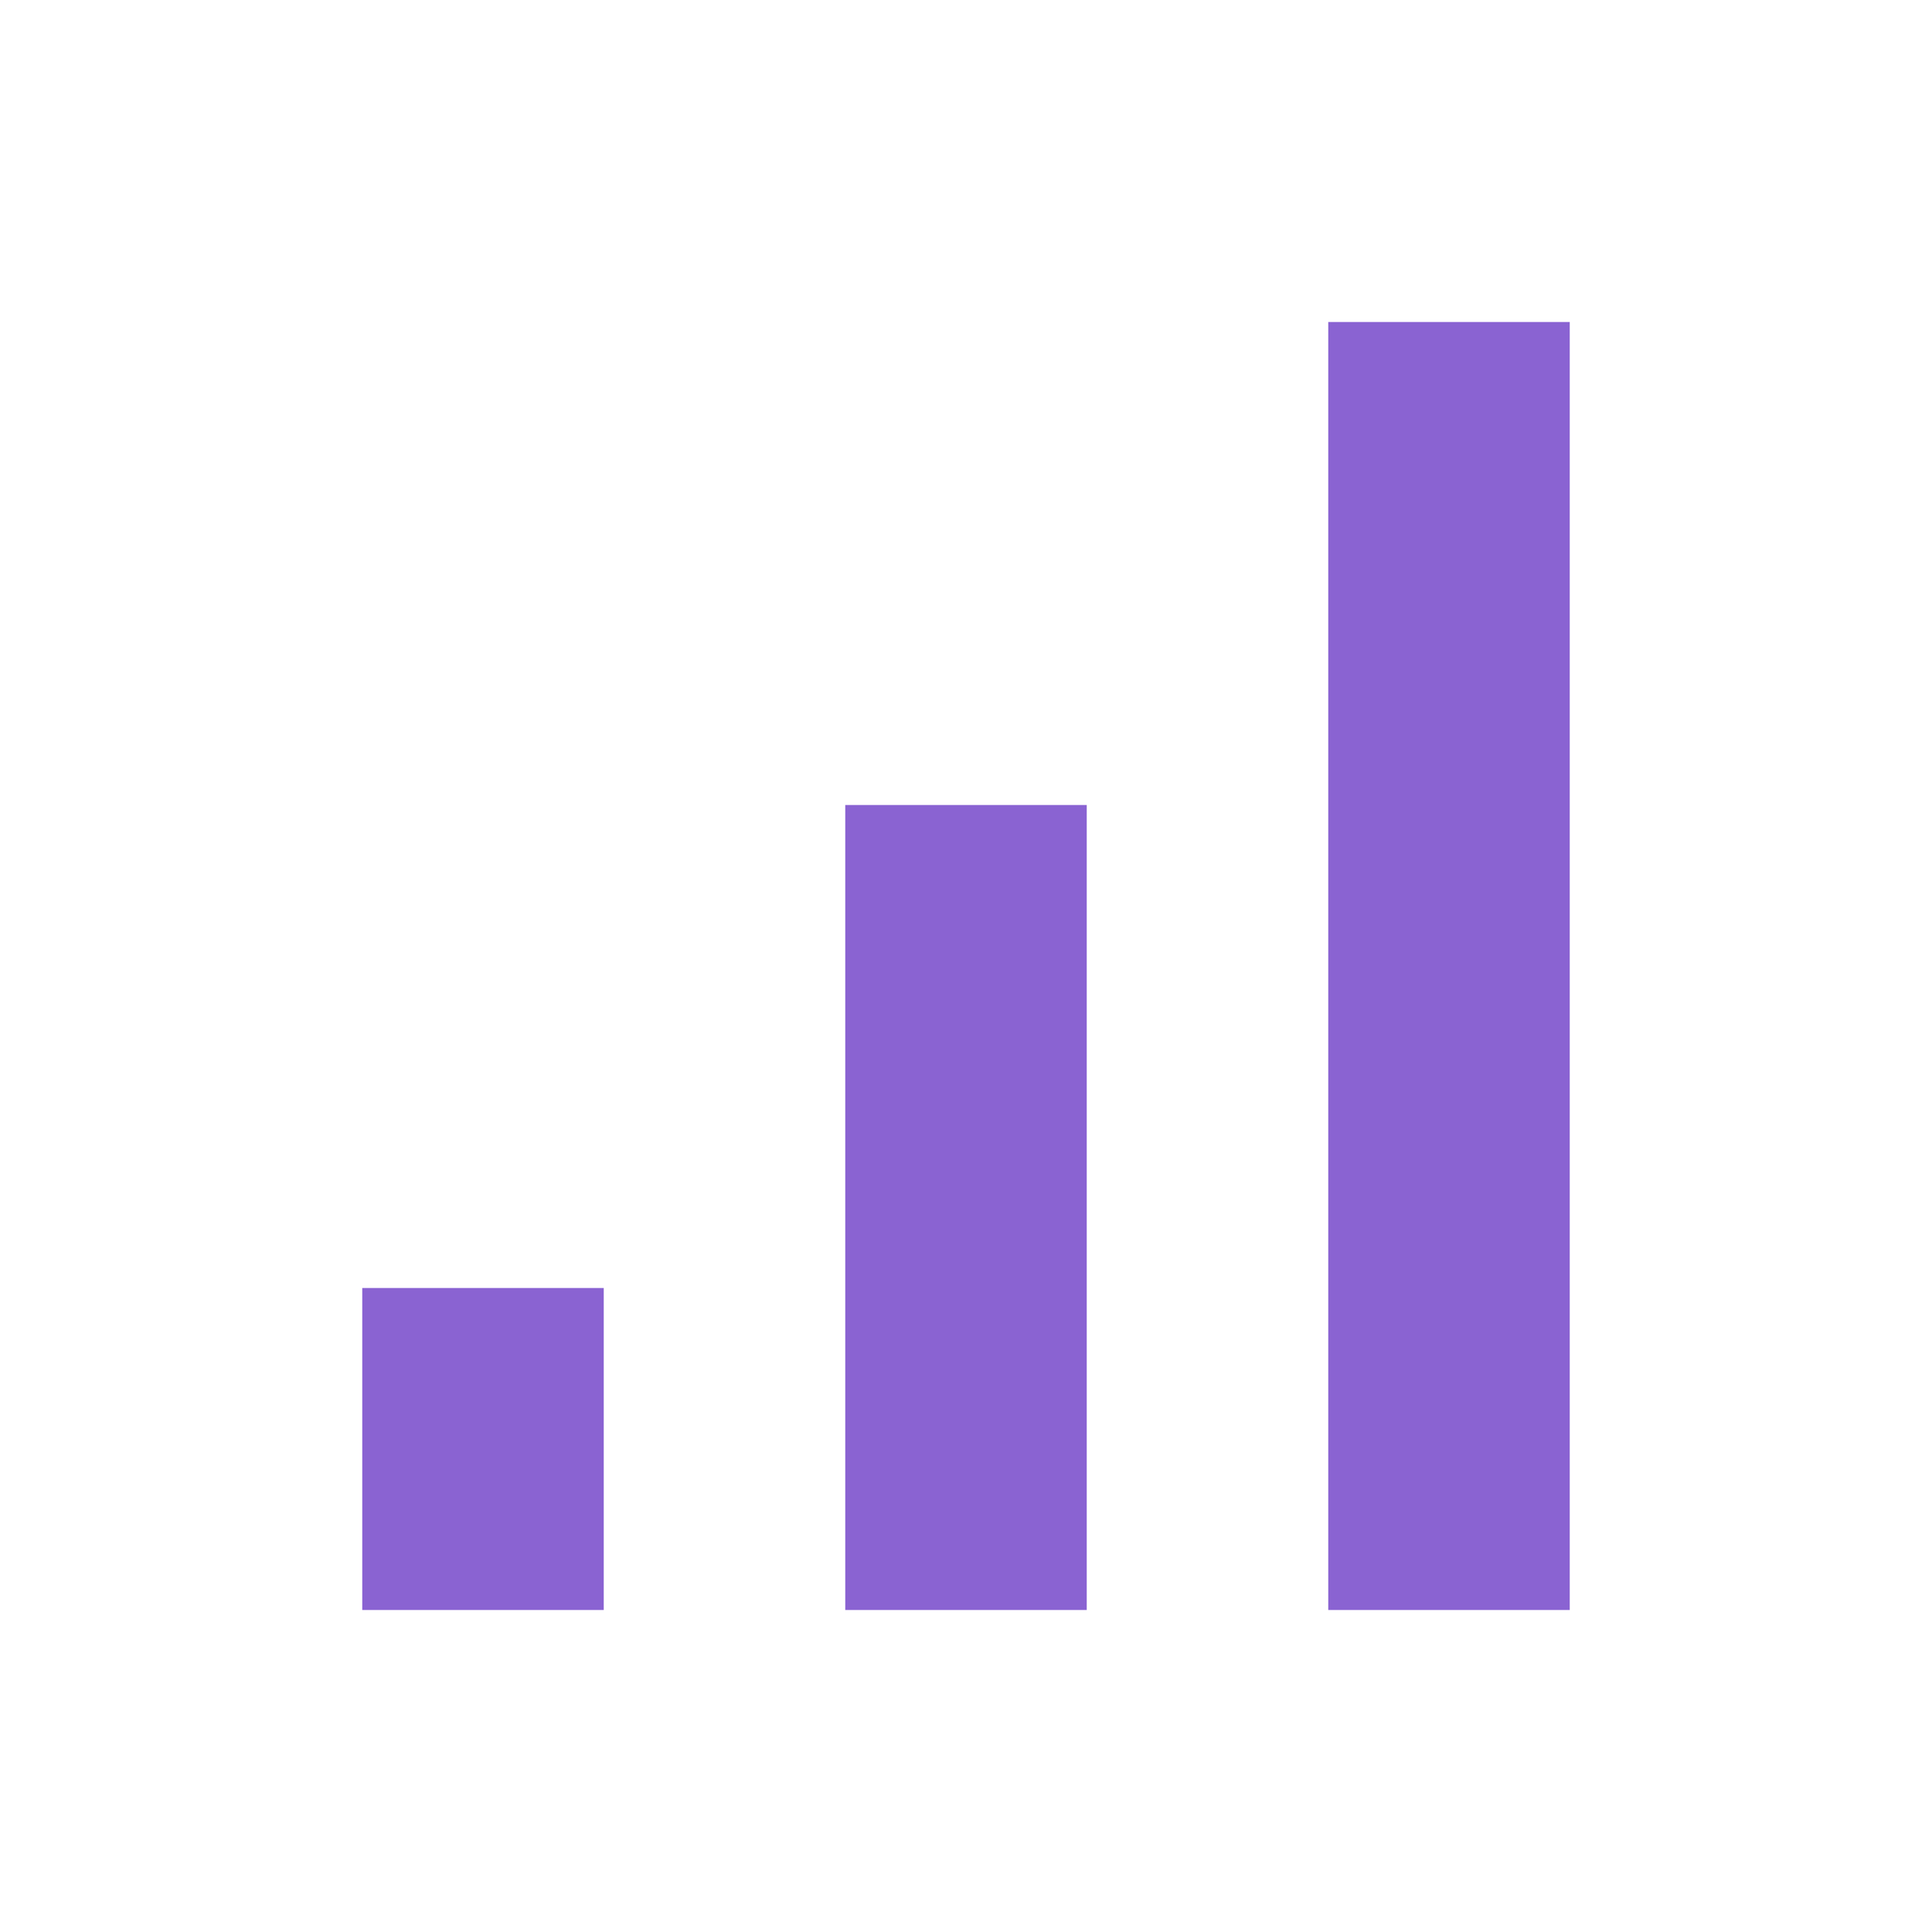 <?xml version="1.0" encoding="utf-8"?>
<svg xmlns="http://www.w3.org/2000/svg" fill="none" height="100" stroke="#8A63D2" stroke-linecap="butt" stroke-linejoin="bevel" stroke-width="3" viewBox="0 0 24 24" width="100">
  <line x1="12" x2="12" y1="20" y2="10"/>
  <line x1="18" x2="18" y1="20" y2="4"/>
  <line x1="6" x2="6" y1="20" y2="16"/>
</svg>